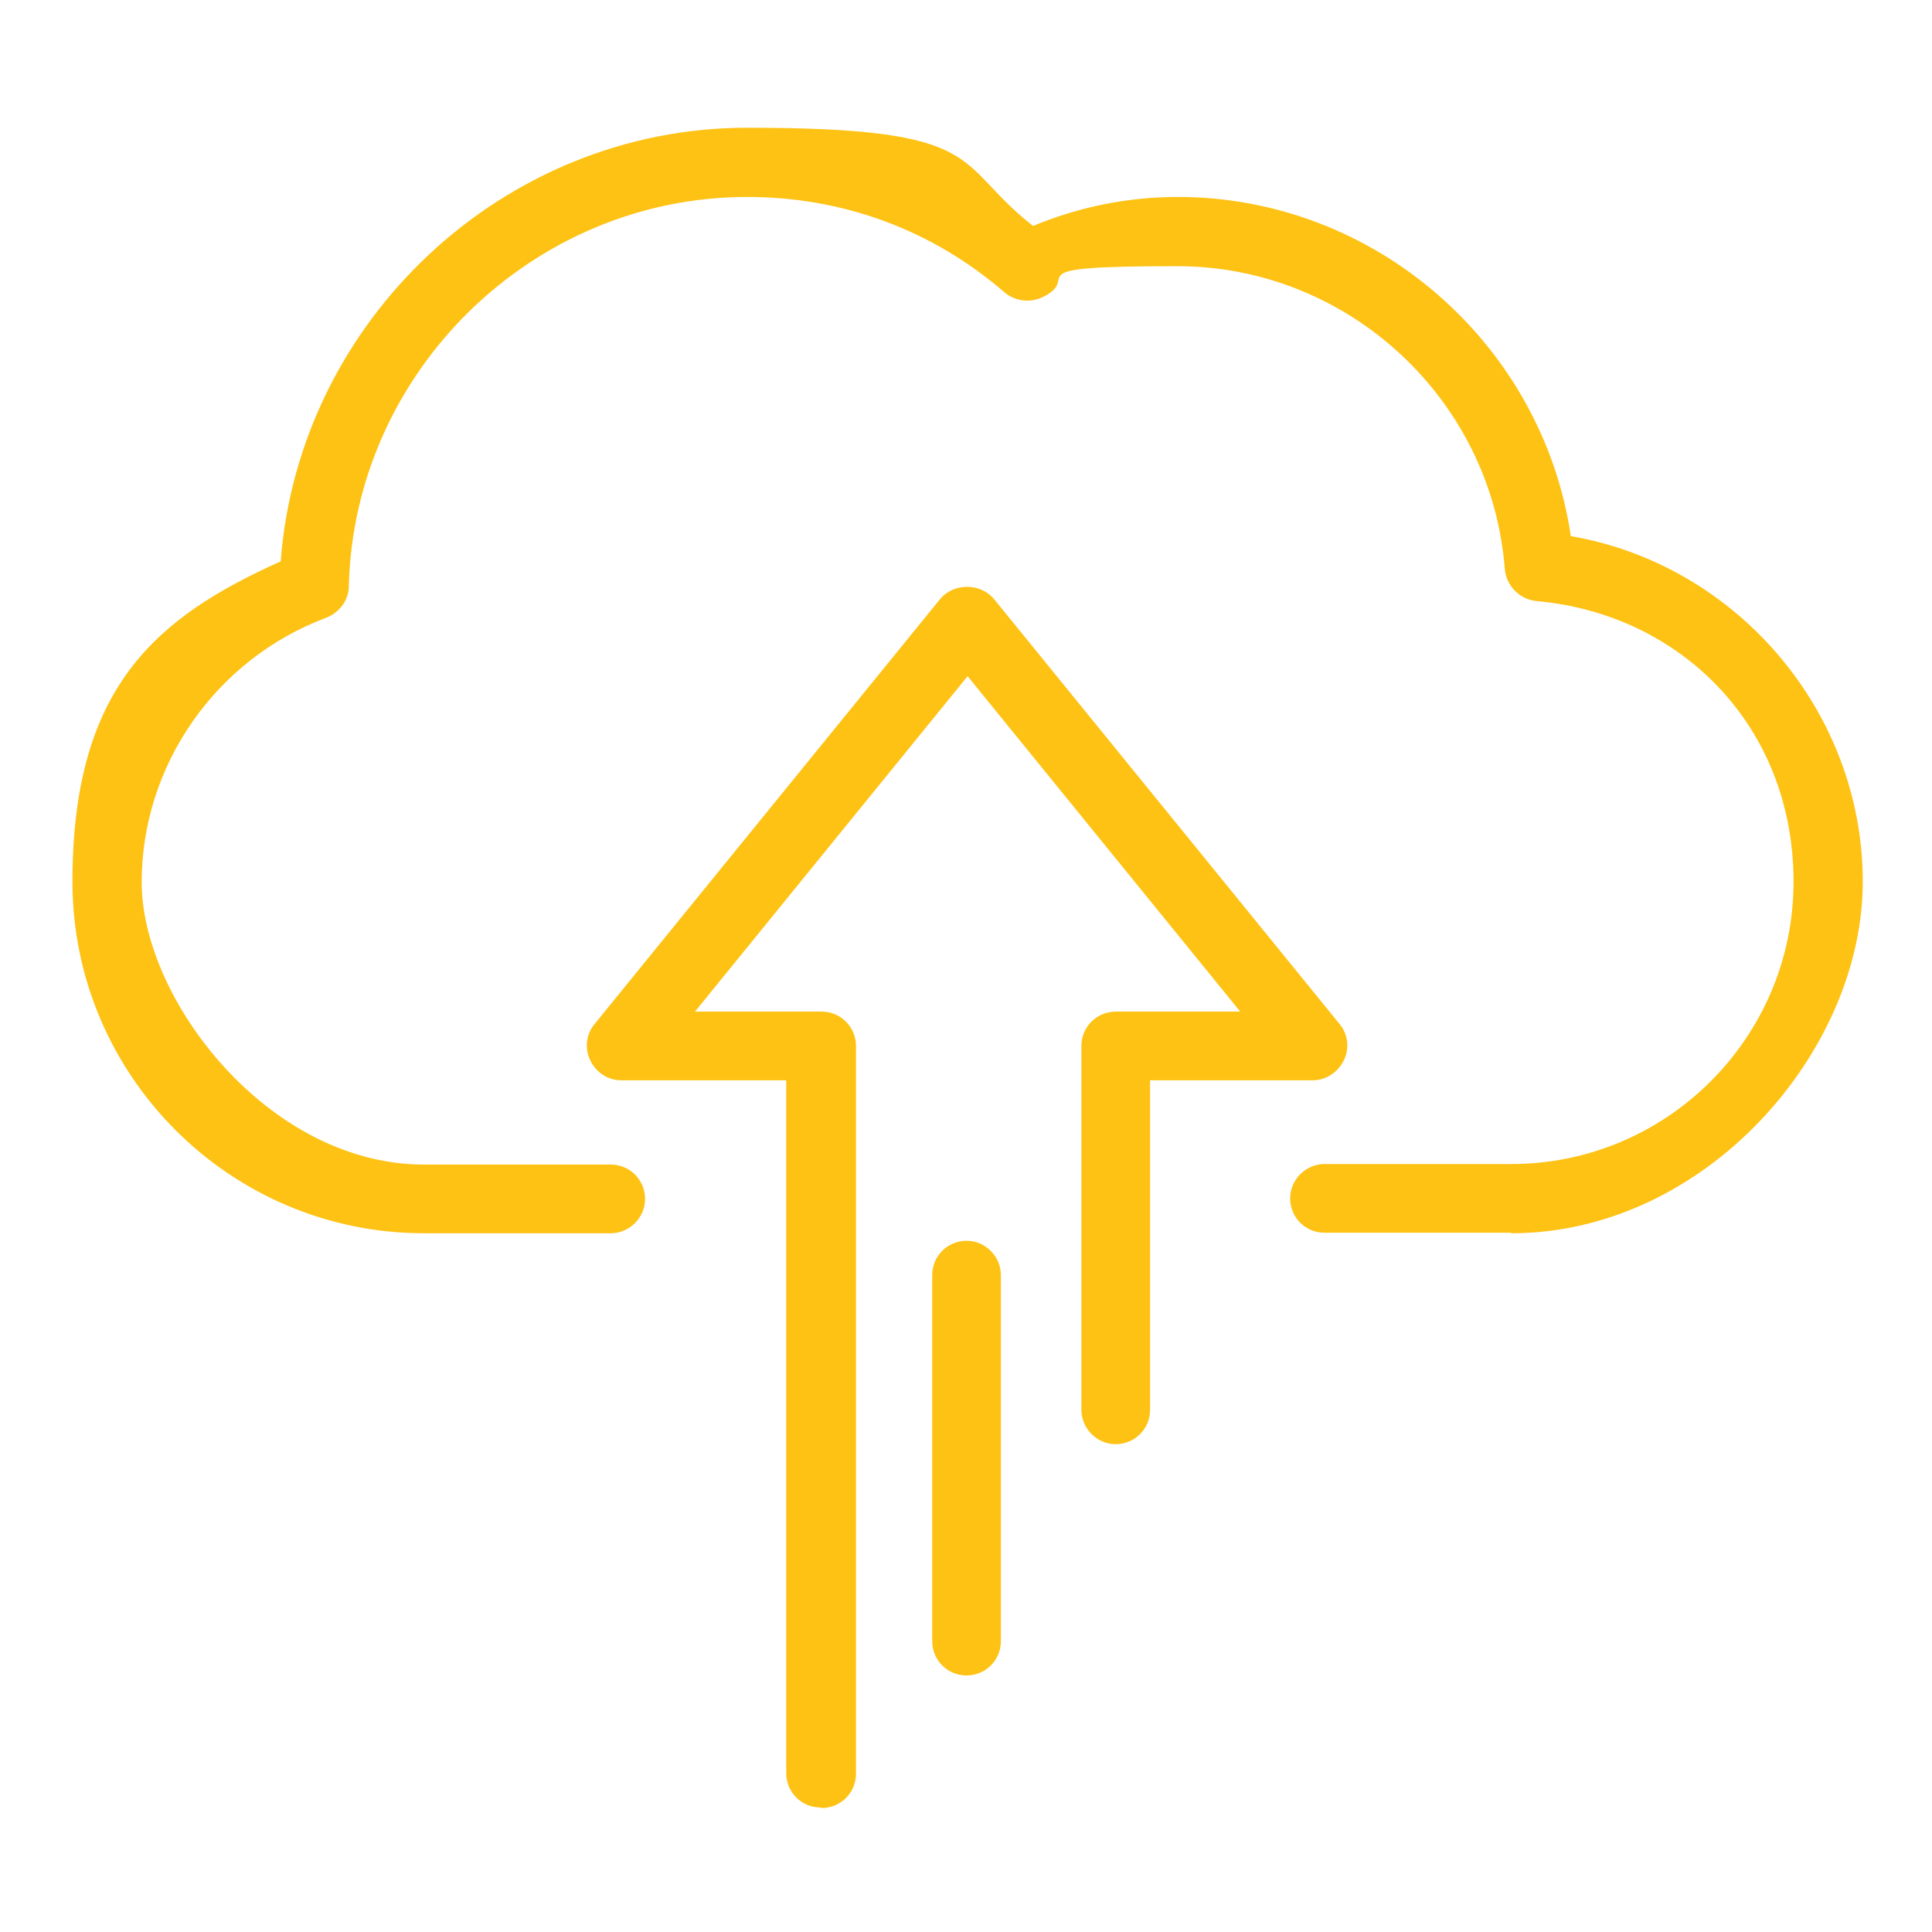 <?xml version="1.0" encoding="UTF-8"?>
<svg id="Layer_1" xmlns="http://www.w3.org/2000/svg" version="1.1" viewBox="0 0 360 360">
  <!-- Generator: Adobe Illustrator 29.0.1, SVG Export Plug-In . SVG Version: 2.1.0 Build 192)  -->
  <defs>
    <style>
      .st0 {
        fill: #fec214;
      }
    </style>
  </defs>
  <path class="st0" d="M152.9,336.8c-3.6,0-6.4-2.9-6.4-6.4v-129.1h-30.7c-2.5,0-4.7-1.4-5.8-3.7-1.1-2.2-.8-4.9.8-6.8l64.4-79.2c2.5-3,7.5-3,10,0l64.4,79.2c1.6,1.9,1.9,4.6.8,6.8-1.1,2.2-3.3,3.7-5.8,3.7h-30.3v61.4c0,3.6-2.9,6.4-6.4,6.4s-6.4-2.9-6.4-6.4v-67.8c0-3.6,2.9-6.4,6.4-6.4h23.2l-50.8-62.5-50.8,62.5h23.6c3.6,0,6.4,2.9,6.4,6.4v135.6c0,3.6-2.9,6.4-6.4,6.4Z"/>
  <path class="st0" d="M180.1,312.2c-3.6,0-6.4-2.9-6.4-6.4v-68.2c0-3.6,2.9-6.4,6.4-6.4s6.4,2.9,6.4,6.4v68.2c0,3.6-2.9,6.4-6.4,6.4Z"/>
  <path class="st0" d="M281.6,229.7h-34.8c-3.6,0-6.4-2.9-6.4-6.4s2.9-6.4,6.4-6.4h34.8c29,0,52.6-23.6,52.6-52.6s-21-49.9-47.9-52.3c-3.1-.3-5.6-2.8-5.9-5.9-2.4-31.7-29.2-56.5-61-56.5s-17.2,2-25.2,5.8c-2.3,1.1-5.1.7-7-.9-13.4-11.6-30-17.8-48-17.8-39.9,0-73.2,32.5-74.2,72.5,0,2.6-1.7,4.9-4.2,5.9-20.6,7.7-34.4,27.5-34.4,49.3s23.6,52.6,52.6,52.6h34.8c3.6,0,6.4,2.9,6.4,6.4s-2.9,6.4-6.4,6.4h-34.8c-36.1,0-65.5-29.4-65.5-65.5s15.4-49.2,38.8-59.7c3.4-44.9,41.5-80.8,86.9-80.8s38.2,6.5,53.3,18.3c8.7-3.6,17.7-5.4,27-5.4,36.7,0,67.9,27.4,73.2,63.2,30.9,5.3,54.4,32.7,54.4,64.4s-29.4,65.5-65.5,65.5Z"/>
</svg>